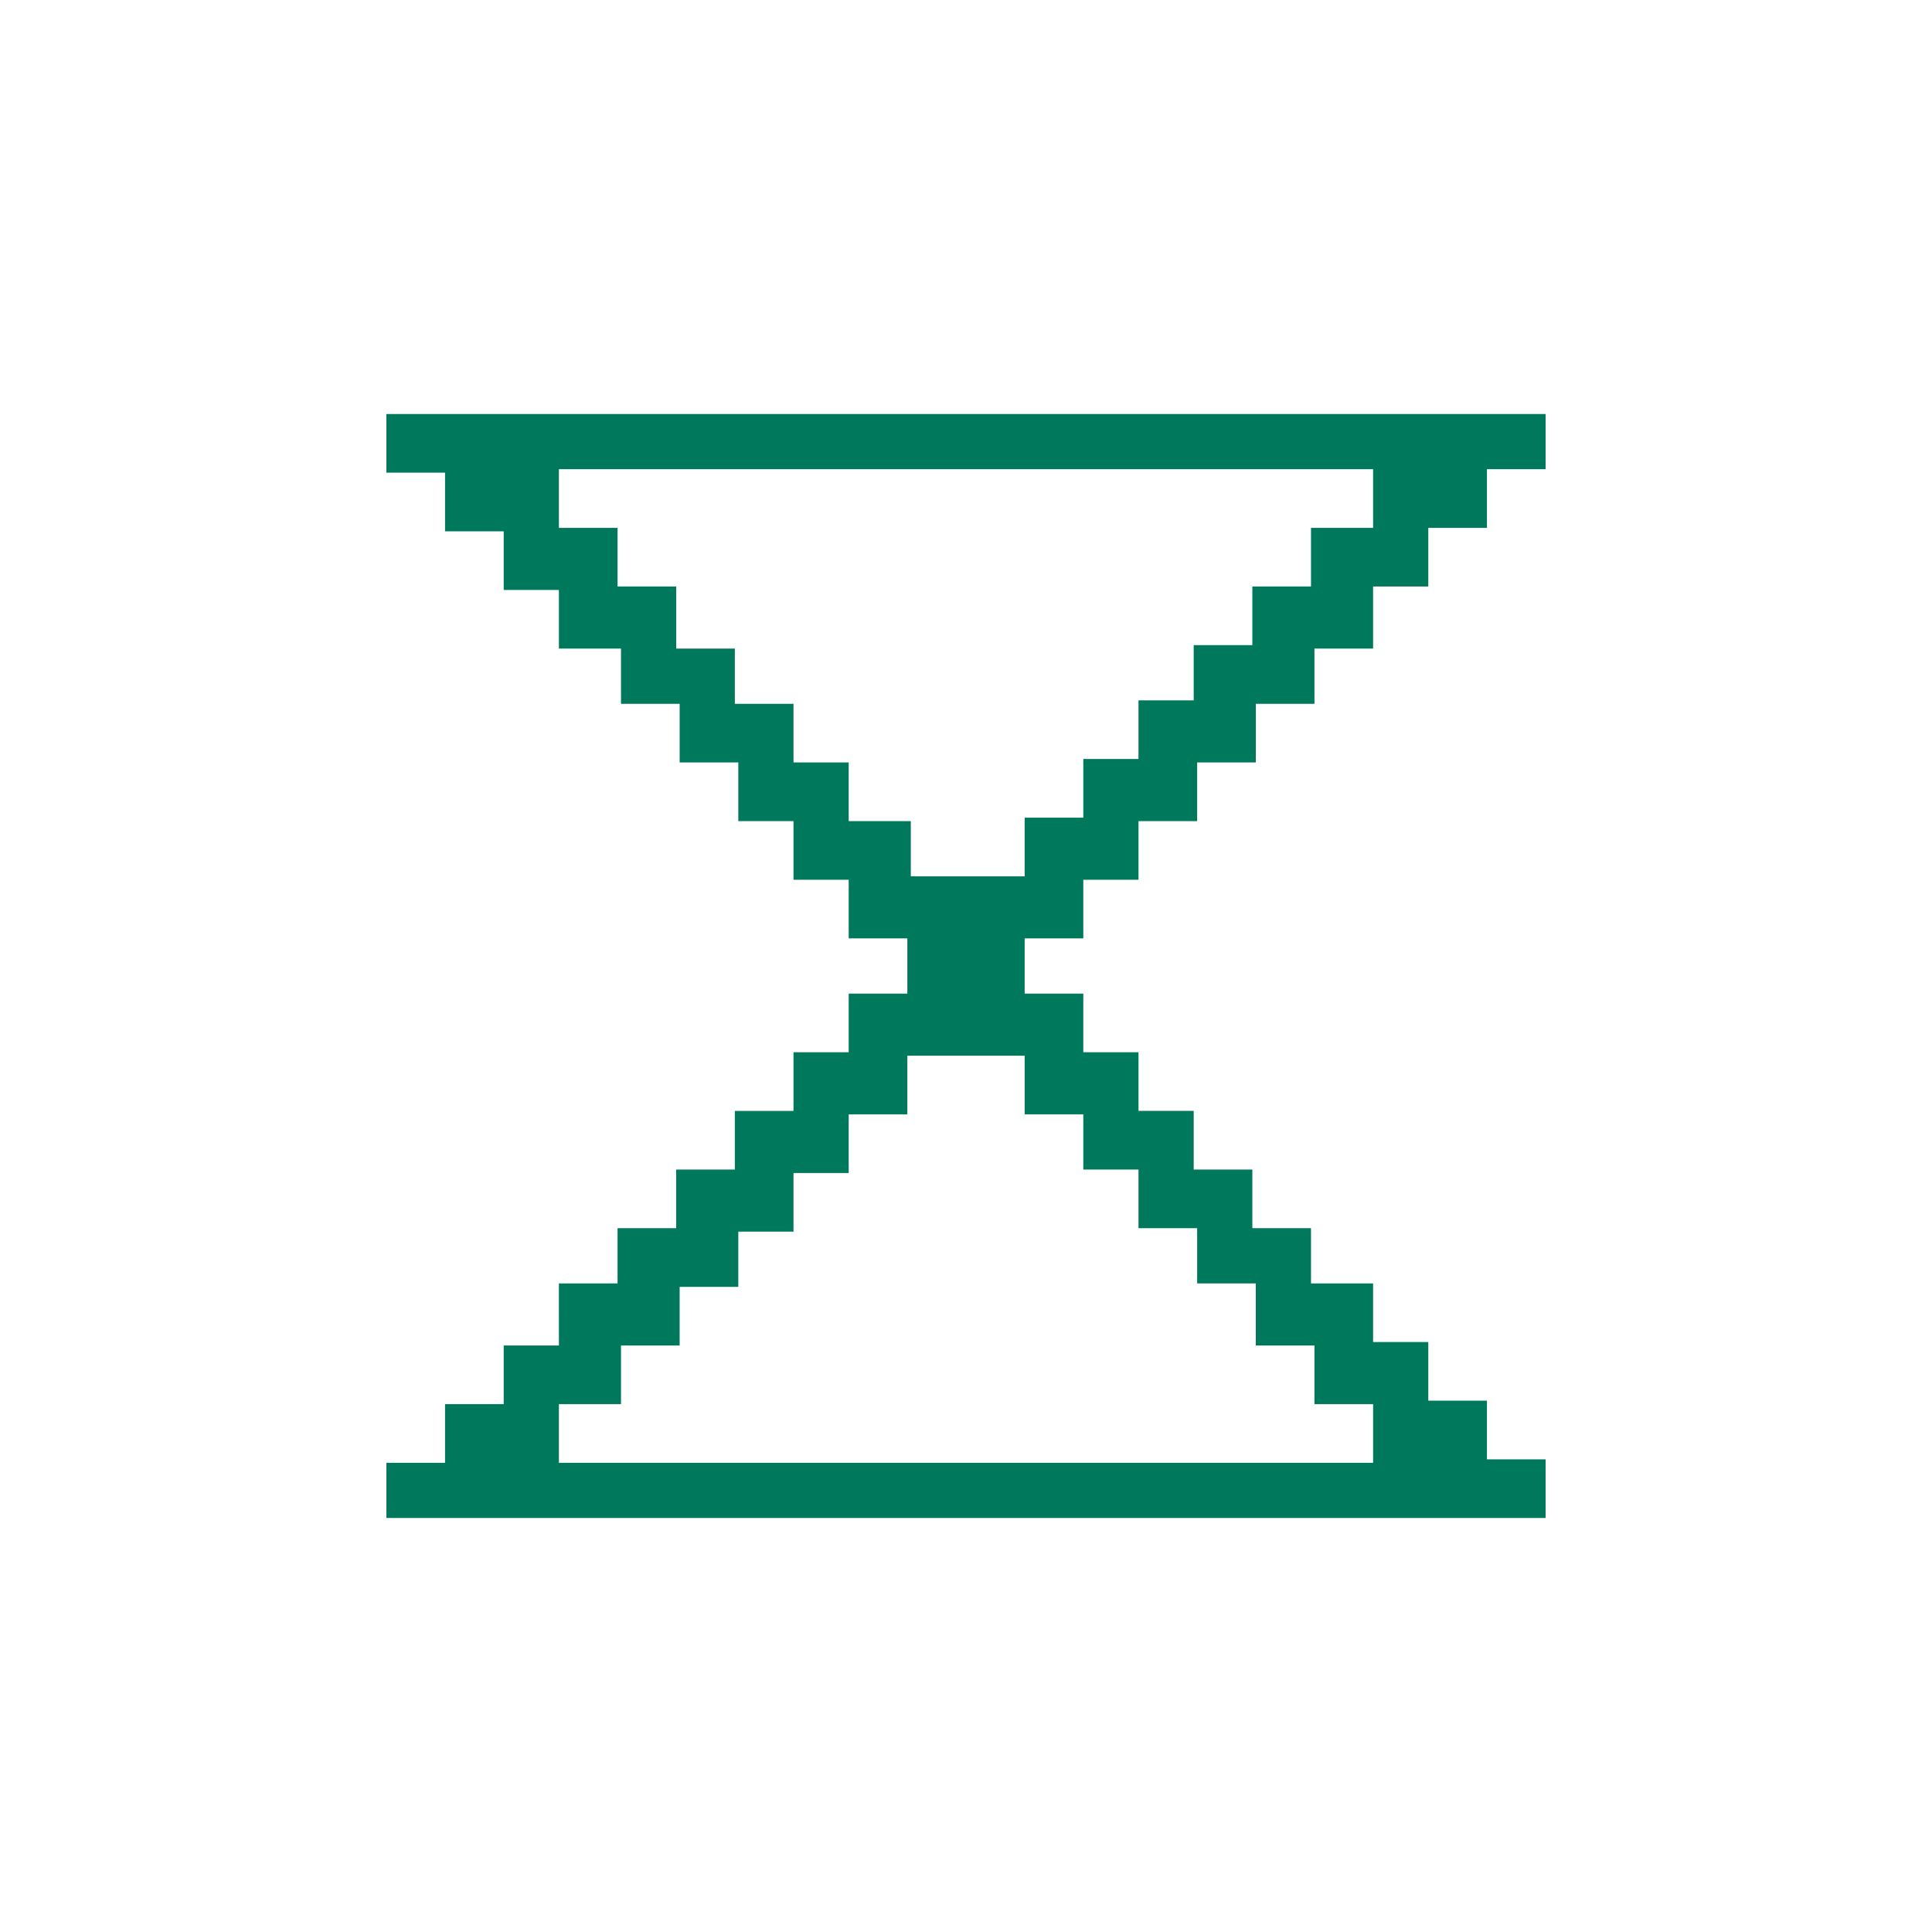 <svg xmlns="http://www.w3.org/2000/svg" width="56" height="56" fill="none"><path fill="#00785B" d="M31.4 27.2v-1.7H33v-1.7h1.7v-1.7h1.7v-1.7h1.7v-1.6h1.7V17h1.6v-1.7h1.7v-1.7h1.7V12H11.2v1.7h1.7v1.7h1.7v1.7h1.6v1.7H18v1.6h1.7v1.7h1.7v1.7H23v1.7h1.6v1.7h1.7v1.6h-1.7v1.7H23v1.7h-1.7v1.7h-1.7v1.7h-1.7v1.6h-1.7V39h-1.6v1.7h-1.7v1.7h-1.7V44h33.6v-1.7h-1.7v-1.7h-1.7v-1.7h-1.6v-1.7H38v-1.6h-1.7v-1.7h-1.7v-1.7H33v-1.7h-1.6v-1.7h-1.7v-1.6h1.7Zm0 5v1.7H33v1.7h1.7v1.6h1.7V39h1.7v1.7h1.7v1.7H16.2v-1.7H18v-1.7h1.7v-1.7h1.7v-1.6H23v-1.7h1.6v-1.7h1.7v-1.7h3.4v1.7h1.7Zm-5-6.7v-1.7h-1.8v-1.7H23v-1.7h-1.7v-1.6h-1.7V17h-1.7v-1.7h-1.7v-1.7h23.6v1.7H38v1.7h-1.7v1.7h-1.7v1.6H33v1.7h-1.6v1.7h-1.7v1.7h-3.4Z"/></svg>
